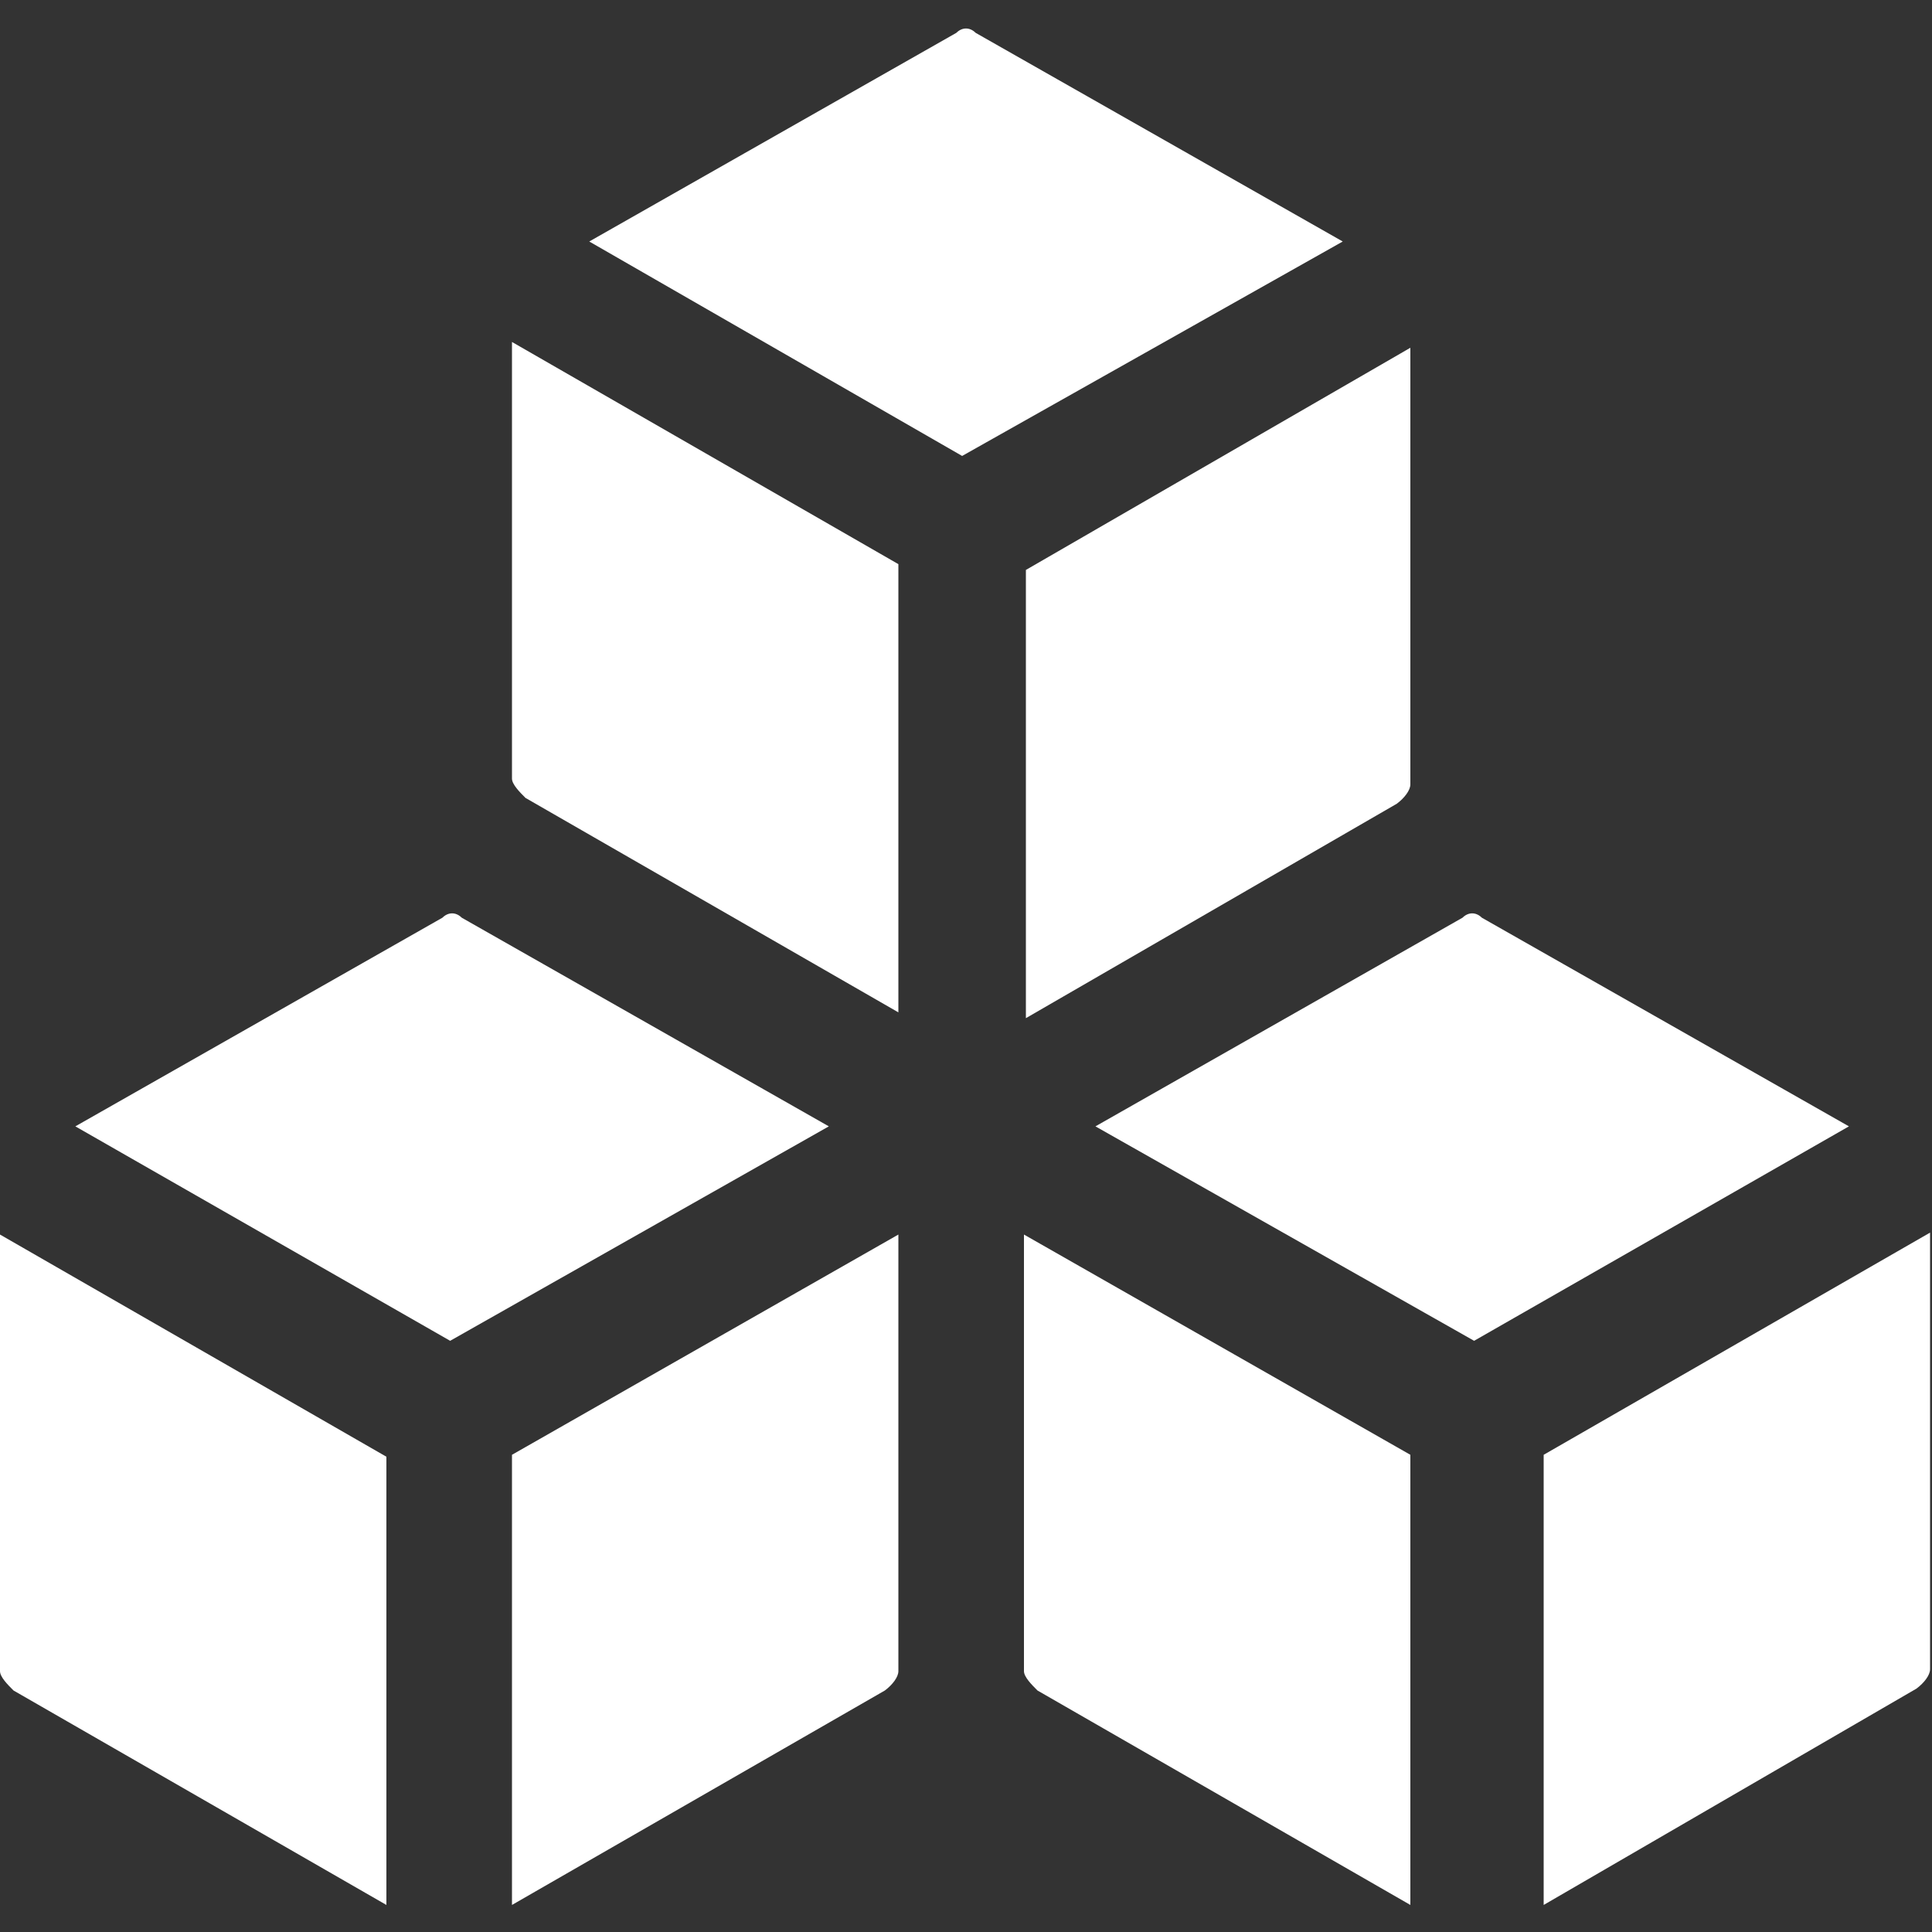 <?xml version="1.0" encoding="utf-8"?>
<!-- Generator: Adobe Illustrator 24.0.1, SVG Export Plug-In . SVG Version: 6.00 Build 0)  -->
<svg version="1.1" id="Layer_1" xmlns="http://www.w3.org/2000/svg" xmlns:xlink="http://www.w3.org/1999/xlink" x="0px" y="0px"
	 viewBox="0 0 100 100" style="enable-background:new 0 0 100 100;" xml:space="preserve">
<rect x="0" y="0" width="100" height="100" fill="#333333" stroke="none"/>
<style type="text/css">
	.st0{fill:#FFFFFF;}
</style>
<path class="st0" d="M30.5,12.5l19-10.8c0.3-0.3,0.7-0.3,1,0l19,10.8L49.8,23.6L30.5,12.5z"/>
<path class="st0" d="M46.5,52.4L27.2,41.3c-0.3-0.3-0.7-0.7-0.7-1V17.7l20,11.5V52.4z"/>
<path class="st0" d="M73,18v22.6c0,0.3-0.3,0.7-0.7,1L53.1,52.7V29.5L73,18z"/>
<path class="st0" d="M3.9,58.3l19-10.8c0.3-0.3,0.7-0.3,1,0l19,10.8L23.3,69.4L3.9,58.3z"/>
<path class="st0" d="M20,98.6L0.7,87.5c-0.3-0.3-0.7-0.7-0.7-1V63.9l20,11.5V98.6z"/>
<path class="st0" d="M46.5,63.9v22.6c0,0.3-0.3,0.7-0.7,1L26.5,98.6V75.3L46.5,63.9z"/>
<path class="st0" d="M76.3,69.4L56.7,58.3l19-10.8c0.3-0.3,0.7-0.3,1,0l19,10.8L76.3,69.4z"/>
<path class="st0" d="M79.9,75.3l20-11.5v22.6c0,0.3-0.3,0.7-0.7,1L79.9,98.6V75.3z"/>
<path class="st0" d="M73,75.3v23.3L53.7,87.5c-0.3-0.3-0.7-0.7-0.7-1V63.9L73,75.3z"/>
</svg>
